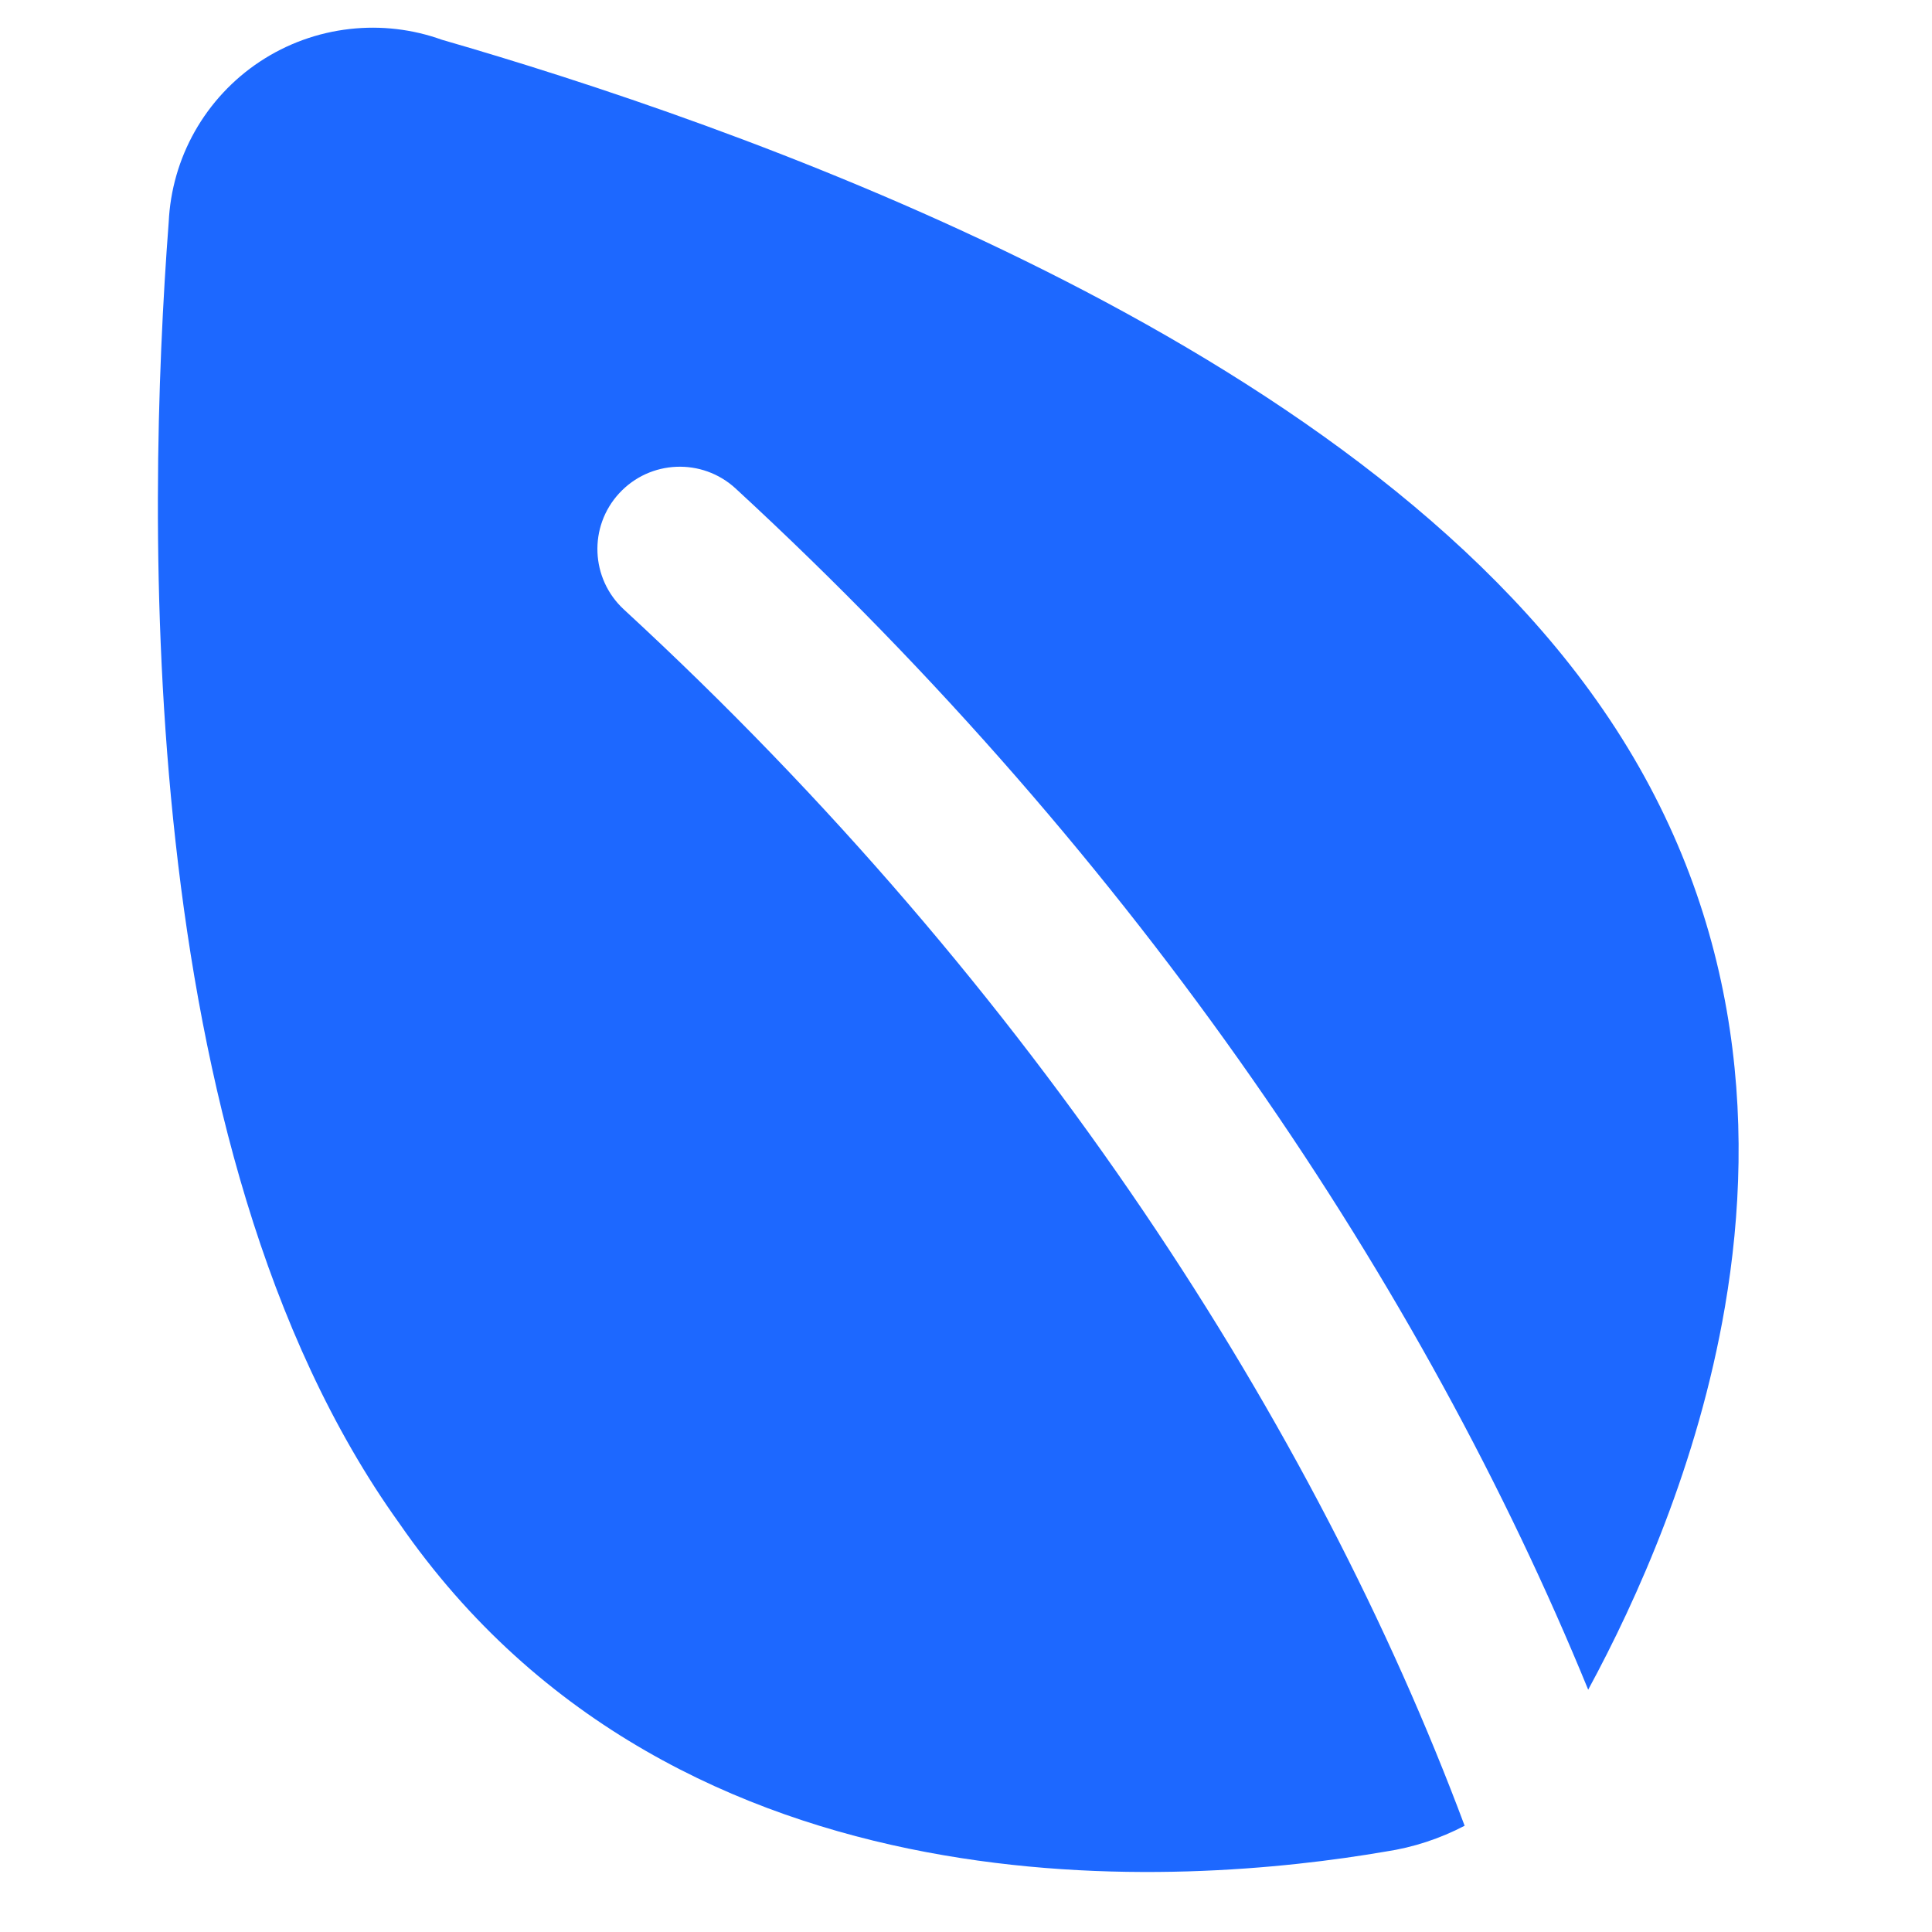 <svg width="22" height="22" viewBox="0 0 22 22" fill="none" xmlns="http://www.w3.org/2000/svg">
<g clip-path="url(#clip0_3395_11150)">
<path fill-rule="evenodd" clip-rule="evenodd" d="M5.033 0.453C4.698 0.332 4.338 0.29 3.984 0.33C3.618 0.371 3.267 0.498 2.96 0.701C2.653 0.904 2.399 1.177 2.218 1.497C2.039 1.814 1.938 2.167 1.921 2.53C1.792 4.226 1.696 6.859 1.999 9.585C2.3 12.297 3.004 15.197 4.546 17.345C6.144 19.66 8.425 20.689 10.546 21.09C12.652 21.489 14.644 21.279 15.779 21.084C16.093 21.037 16.397 20.937 16.678 20.79C14.985 16.258 11.806 11.273 7.105 6.941C6.724 6.59 6.7 5.997 7.051 5.617C7.402 5.236 7.995 5.212 8.376 5.562C12.983 9.808 16.217 14.675 18.085 19.241C18.642 18.213 19.337 16.666 19.642 14.882C20.004 12.768 19.821 10.286 18.176 7.969C16.657 5.823 14.137 4.178 11.664 2.965C9.187 1.75 6.668 0.925 5.033 0.453Z" fill="#1D68FF"/>
</g>
<defs>
<clipPath id="clip0_3395_11150">
<rect width="21" height="21" fill="white" transform="translate(0.298 0.316)"/>
</clipPath>
</defs>
</svg>
